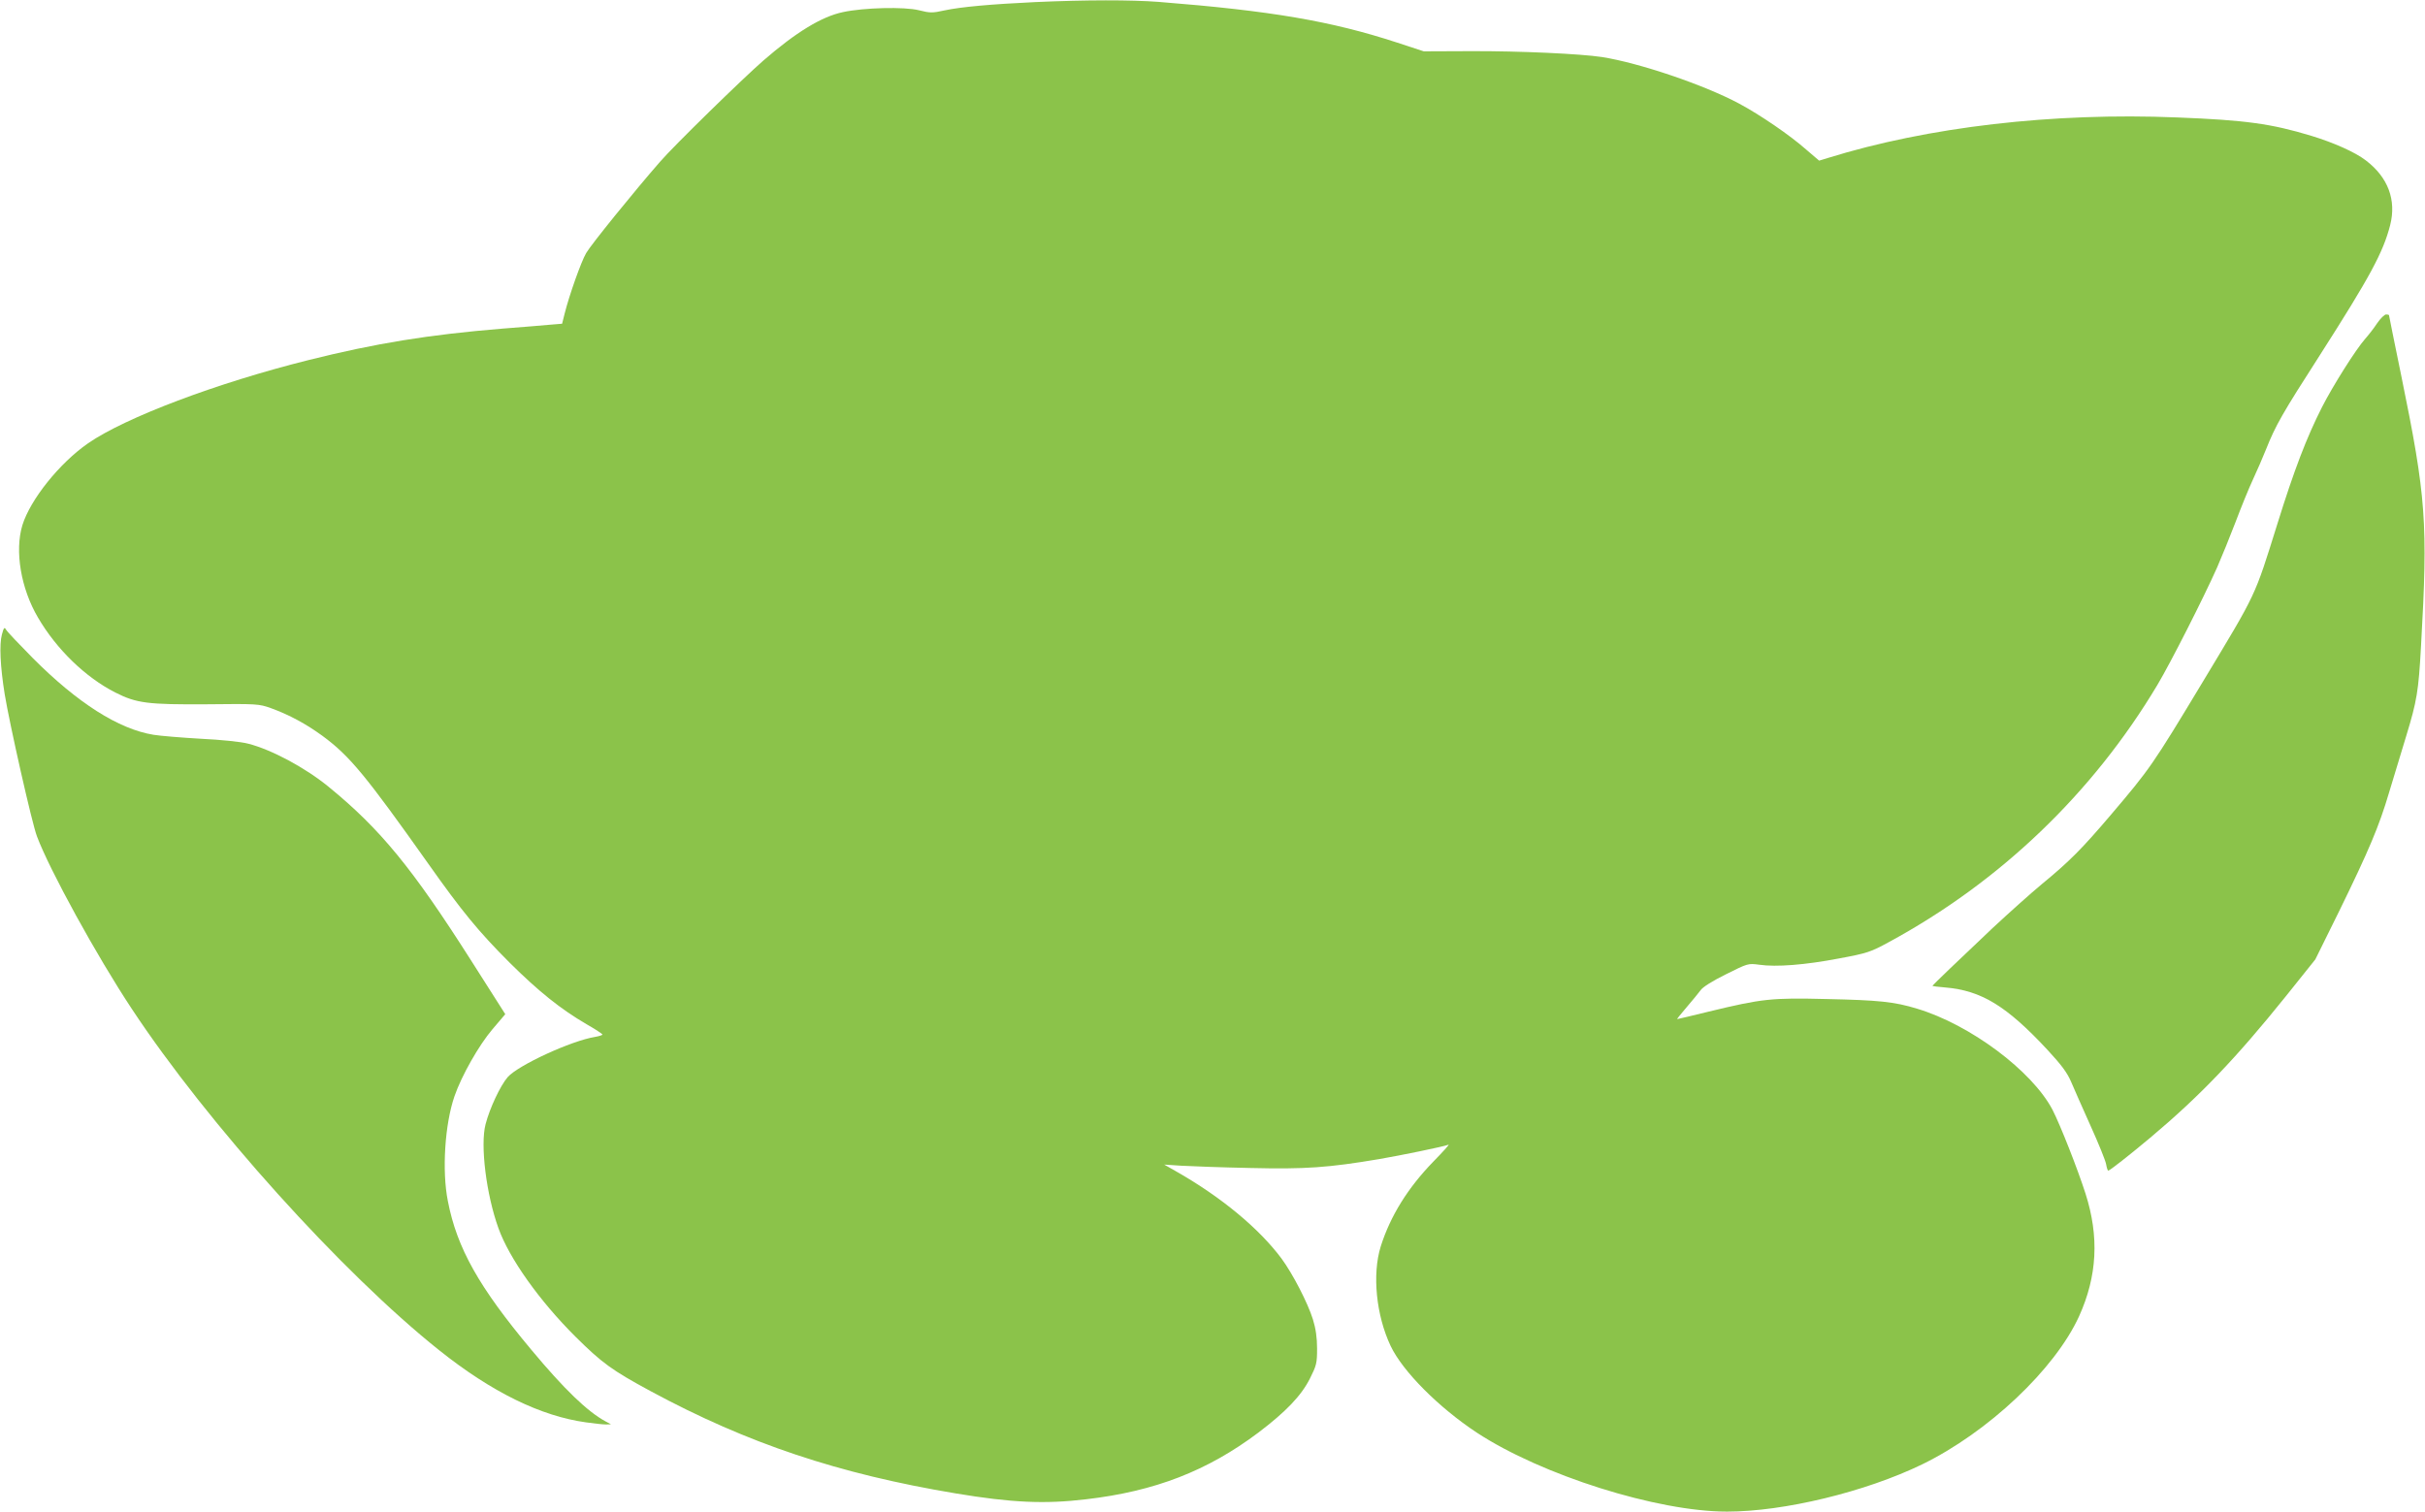 <?xml version="1.0" standalone="no"?>
<!DOCTYPE svg PUBLIC "-//W3C//DTD SVG 20010904//EN"
 "http://www.w3.org/TR/2001/REC-SVG-20010904/DTD/svg10.dtd">
<svg version="1.0" xmlns="http://www.w3.org/2000/svg"
 width="1280pt" height="798pt" viewBox="0 0 1280 798"
 preserveAspectRatio="xMidYMid meet">
<g transform="translate(0,798) scale(0.1,-0.1)"
fill="#8bc34a" stroke="none">
<path d="M5465 7969 c-231 -11 -392 -25 -480 -44 -63 -14 -76 -14 -135 1 -77
19 -290 14 -401 -10 -113 -24 -247 -106 -419 -255 -109 -95 -474 -451 -547
-536 -132 -151 -364 -437 -389 -481 -26 -44 -89 -221 -114 -321 l-13 -52 -61
-5 c-34 -3 -149 -13 -256 -21 -388 -32 -666 -77 -1022 -166 -484 -121 -964
-302 -1163 -439 -151 -105 -305 -297 -347 -433 -41 -136 -8 -334 83 -488 97
-166 250 -315 408 -395 112 -57 173 -64 483 -62 263 3 275 2 337 -20 99 -36
189 -85 276 -149 142 -105 227 -209 553 -669 180 -255 269 -363 431 -525 154
-153 270 -246 407 -326 46 -26 83 -51 84 -54 0 -4 -17 -9 -39 -13 -125 -20
-405 -149 -461 -212 -39 -45 -95 -164 -117 -249 -29 -111 4 -372 68 -549 57
-159 216 -383 407 -573 138 -137 192 -177 396 -287 511 -276 993 -437 1611
-540 294 -49 470 -57 687 -31 364 42 641 150 910 352 145 110 226 194 272 285
35 70 38 81 38 159 0 57 -7 106 -22 154 -27 87 -107 241 -165 320 -118 159
-318 325 -555 460 l-65 37 90 -6 c50 -3 214 -9 365 -12 291 -7 413 2 680 47
111 19 341 66 366 76 6 2 -30 -38 -80 -89 -135 -139 -227 -287 -278 -448 -46
-148 -24 -364 52 -525 64 -135 255 -326 455 -458 343 -225 952 -417 1321 -417
300 0 730 104 1029 249 349 170 701 502 829 782 96 212 107 420 34 648 -42
131 -133 362 -174 442 -108 206 -435 450 -715 534 -121 37 -203 45 -479 51
-289 7 -338 2 -619 -66 -90 -22 -165 -40 -168 -40 -3 0 20 28 49 62 30 35 63
75 74 90 11 17 64 50 135 85 114 57 116 58 175 50 90 -13 242 -1 420 33 151
28 168 34 265 87 587 318 1076 787 1417 1358 69 116 240 452 315 620 24 55 68
163 97 239 29 77 70 178 92 225 22 47 53 119 69 159 50 126 86 189 284 497
264 413 334 542 371 686 34 133 -11 253 -128 342 -57 44 -170 94 -288 130
-211 64 -348 83 -708 97 -656 27 -1316 -50 -1844 -214 l-46 -14 -69 59 c-86
76 -243 183 -353 242 -185 99 -527 215 -725 246 -112 17 -430 32 -695 31
l-245 -1 -140 46 c-349 114 -665 168 -1259 215 -145 11 -384 11 -651 -1z"/>
<path d="M12547 6273 c-17 -26 -46 -63 -63 -82 -50 -57 -170 -247 -228 -361
-81 -160 -146 -329 -235 -615 -123 -393 -107 -358 -393 -833 -267 -443 -279
-460 -489 -707 -149 -175 -215 -242 -361 -362 -58 -48 -175 -153 -260 -232
-180 -170 -318 -302 -318 -306 0 -1 30 -5 68 -8 190 -16 324 -98 538 -328 75
-81 105 -121 126 -170 15 -35 61 -140 103 -233 42 -93 79 -184 82 -203 3 -18
8 -33 11 -33 8 0 112 82 222 174 262 220 453 420 715 746 l156 195 126 255
c157 321 211 449 263 625 23 77 64 212 91 300 56 184 65 235 78 475 37 650 27
786 -104 1425 -36 175 -65 319 -65 321 0 2 -7 4 -15 4 -9 0 -30 -21 -48 -47z"/>
<path d="M10 4630 c-14 -52 -9 -167 15 -316 25 -153 144 -682 170 -749 67
-179 316 -632 500 -910 400 -606 1111 -1395 1623 -1803 277 -221 536 -348 776
-381 43 -6 89 -11 104 -11 l27 1 -30 16 c-94 51 -217 169 -391 378 -276 330
-392 536 -440 784 -32 160 -16 407 35 554 37 108 130 271 200 353 l68 80 -182
286 c-308 484 -477 691 -750 914 -122 100 -302 197 -425 228 -37 10 -144 21
-250 26 -102 6 -214 15 -250 21 -184 30 -401 168 -637 405 -72 73 -136 140
-141 150 -9 15 -12 11 -22 -26z"/>
</g>
</svg>
